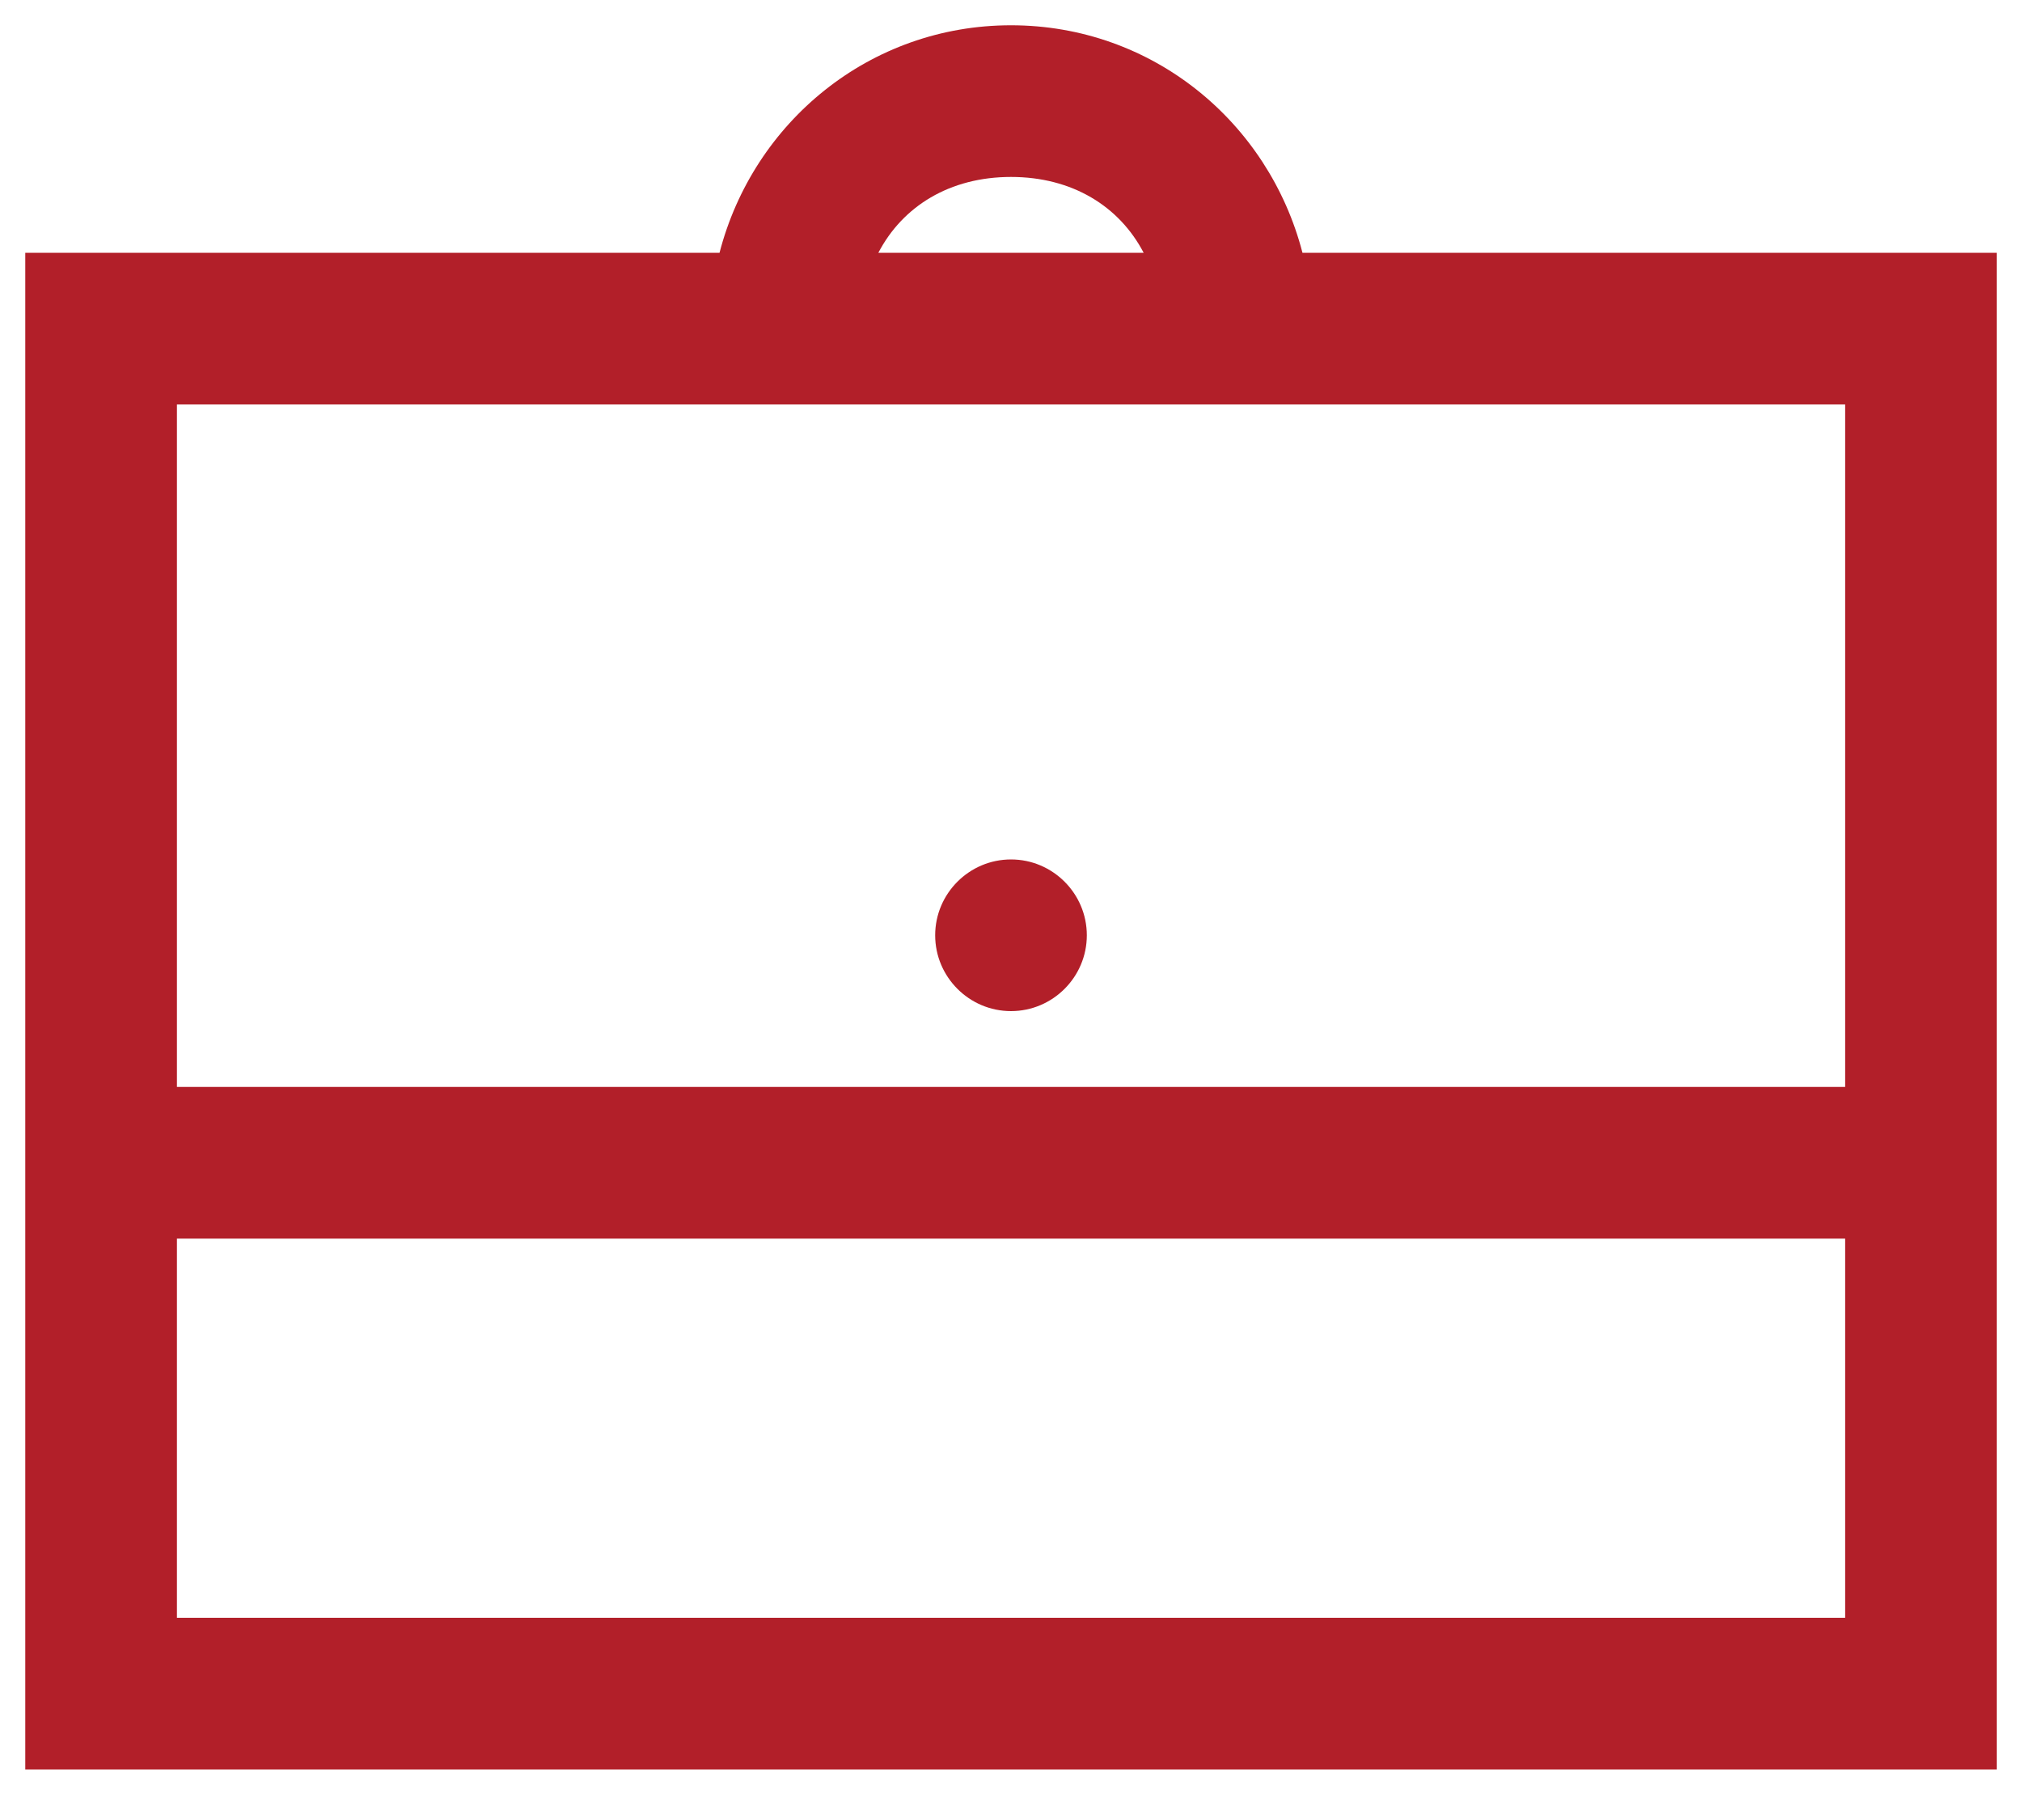 <svg width="20" height="18" viewBox="0 0 20 18" fill="none" xmlns="http://www.w3.org/2000/svg">
<path d="M10 0.25C8.603 0.25 7.451 1.208 7.117 2.5H0.25V17.5H19.75V2.5H12.883C12.549 1.208 11.398 0.25 10 0.25ZM10 1.75C10.606 1.75 11.072 2.04 11.312 2.5H8.688C8.928 2.04 9.394 1.75 10 1.75ZM1.75 4H18.25V10.75H1.75V4ZM10 8.5C9.587 8.5 9.25 8.837 9.25 9.25C9.25 9.663 9.587 10 10 10C10.413 10 10.75 9.663 10.75 9.25C10.75 8.837 10.413 8.5 10 8.5ZM1.75 12.25H18.25V16H1.75V12.25Z" fill="#B21F29"/>
</svg>
